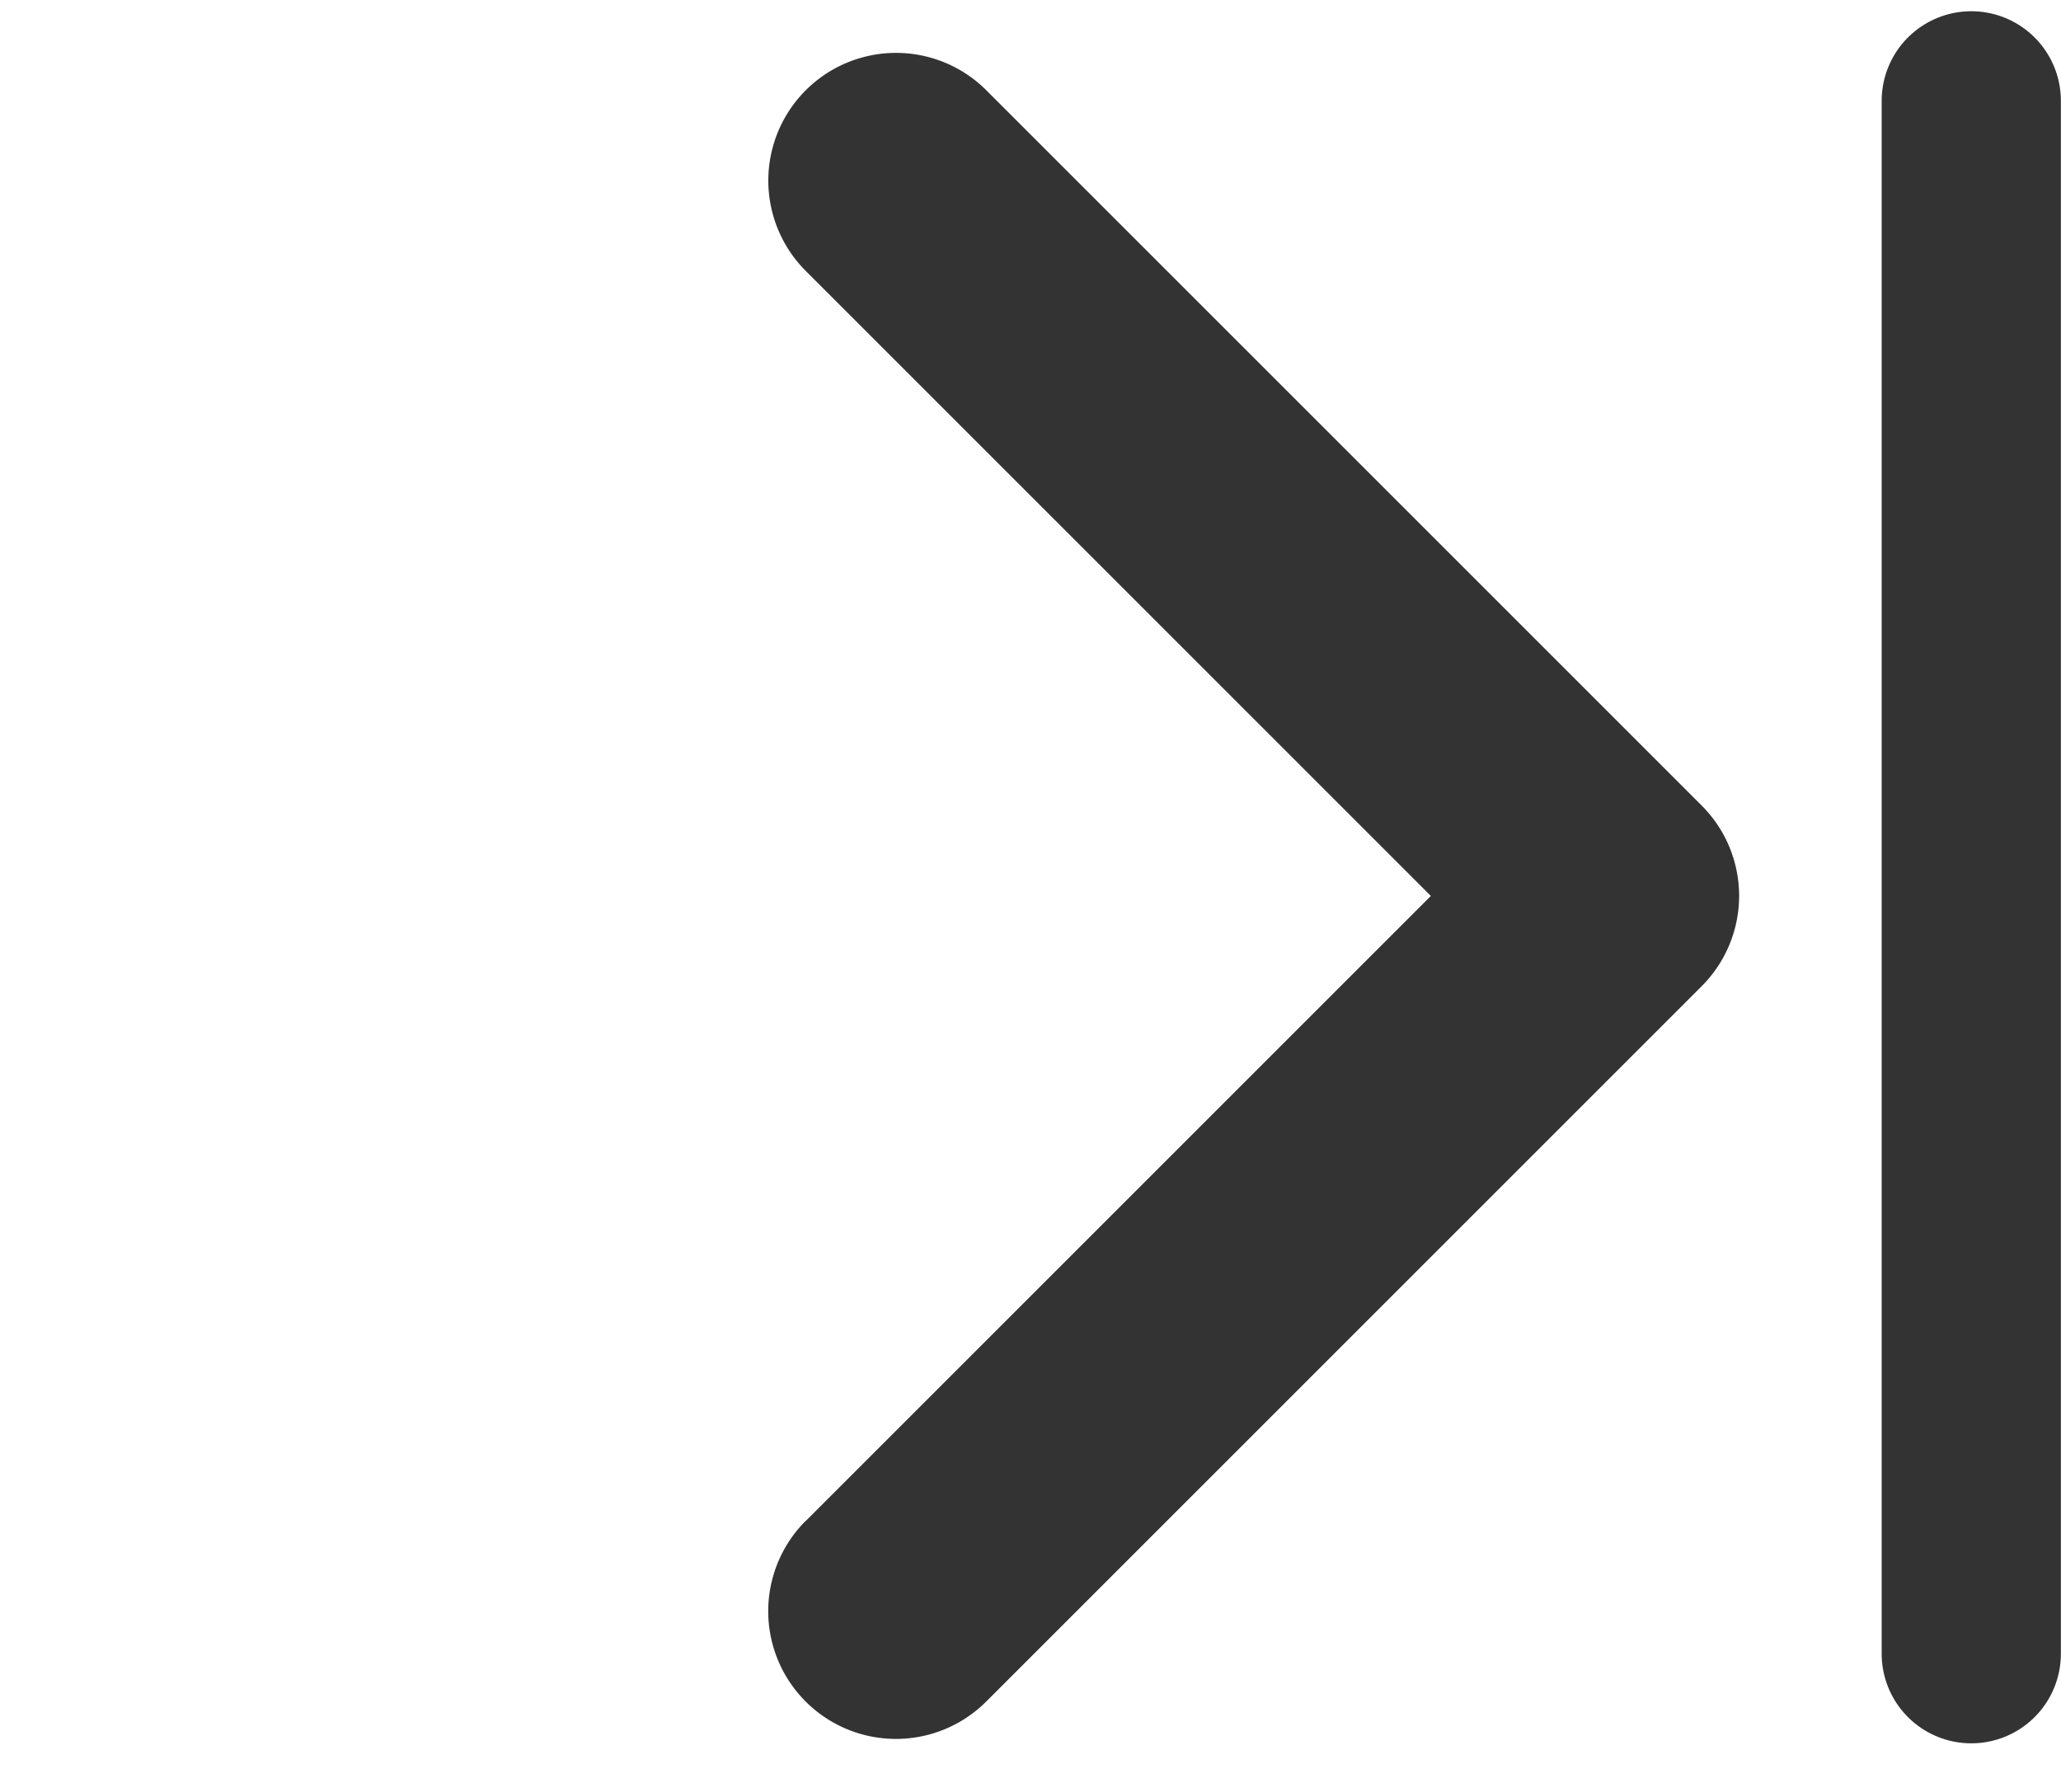 <svg xmlns="http://www.w3.org/2000/svg" width="17.251" height="15" viewBox="0 0 17.251 15">
  <g id="Last" transform="translate(-0.001 0)">
    <path id="Union_4" data-name="Union 4" d="M8.469,9.538v-7.4h-7.4A1.069,1.069,0,0,1,1.069,0H9.537a1.069,1.069,0,0,1,1.069,1.069V9.538a1.069,1.069,0,1,1-2.138,0Z" transform="translate(7.501 0) rotate(45)" fill="#333"/>
    <line id="Line_389" data-name="Line 389" y2="13" transform="translate(16.501 0.844)" fill="none" stroke="#333" stroke-linecap="round" stroke-width="1.5"/>
  </g>
</svg>
